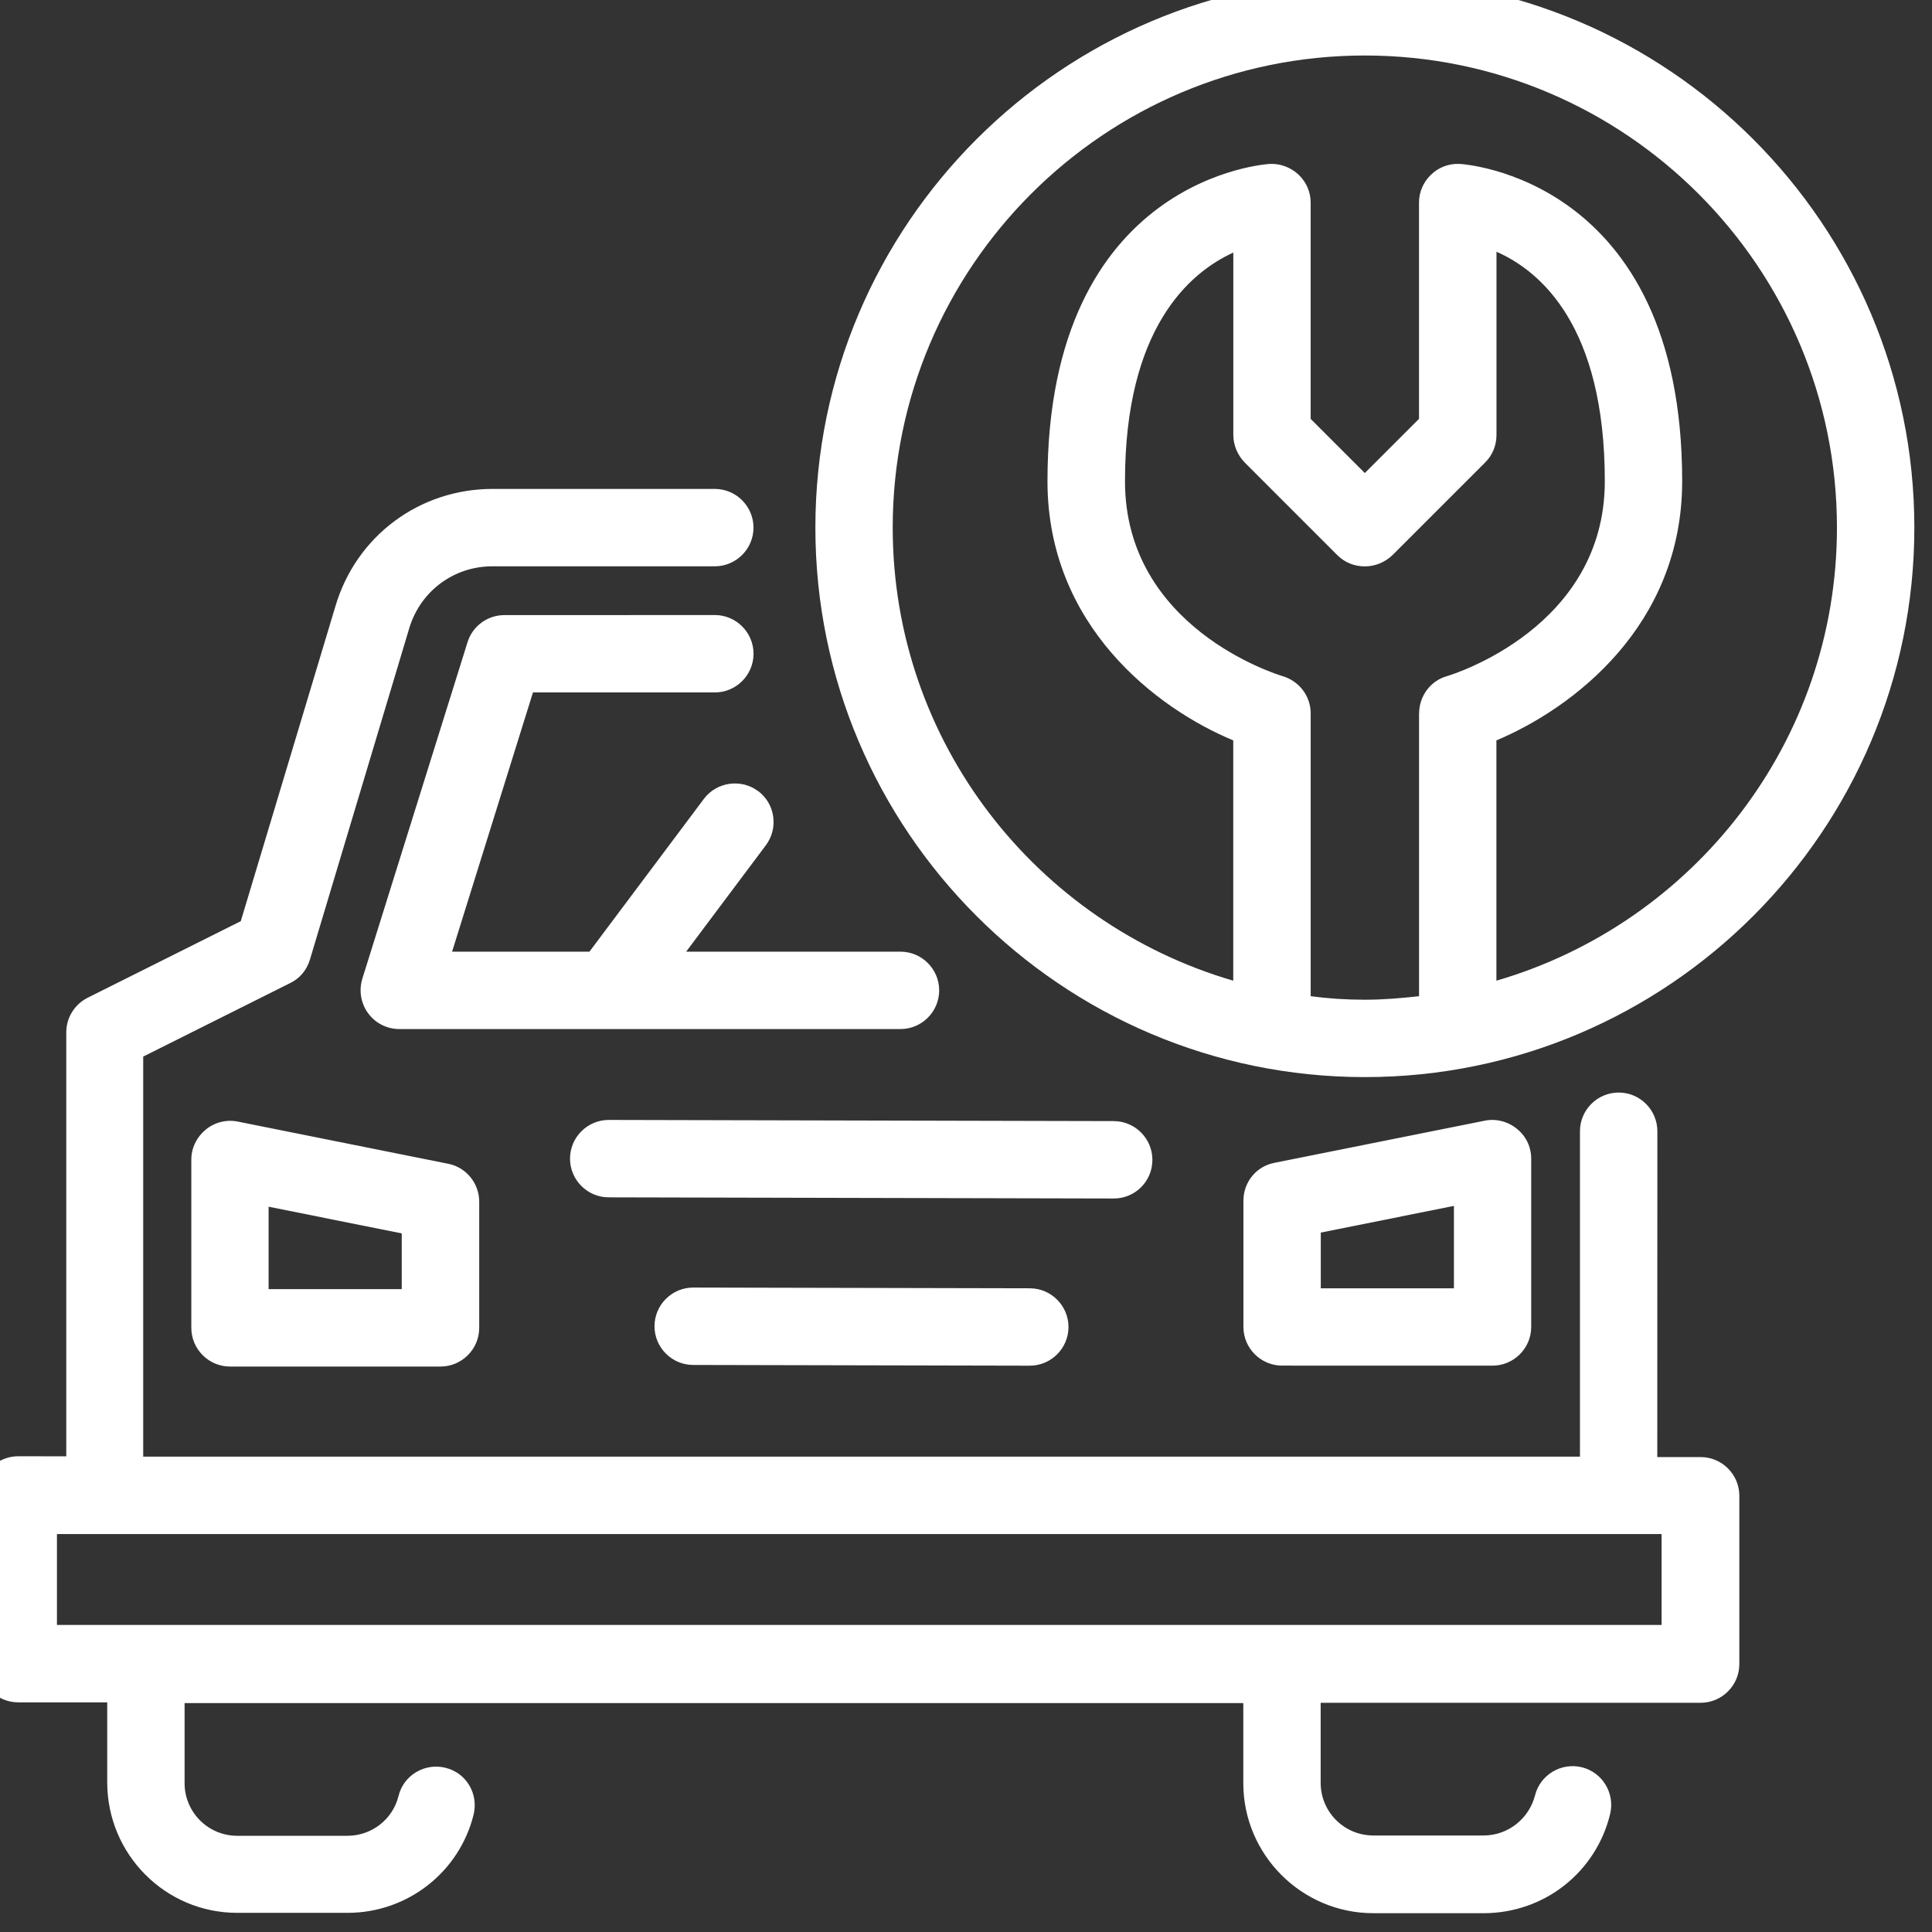 <?xml version="1.0" encoding="UTF-8" standalone="no"?>
<svg xmlns:inkscape="http://www.inkscape.org/namespaces/inkscape" xmlns:sodipodi="http://sodipodi.sourceforge.net/DTD/sodipodi-0.dtd" xmlns="http://www.w3.org/2000/svg" xmlns:svg="http://www.w3.org/2000/svg" width="50" height="50" viewBox="0 0 13.229 13.229" version="1.1" id="svg5">
  <rect x="0" y="0" width="13.229" height="13.229" fill="#333333" stroke="none"/>
  <defs id="defs2"></defs>
  <g id="layer1">
    <g id="g863" transform="matrix(0.265,0,0,0.265,89.294,95.038)">
      <g id="g4942" transform="translate(-333.453,-404.399)" style="fill:#ffffff;fill-opacity:1">
        <path d="m -3.034,89.752 h 2.299 v 2.069 c 0.002,1.86 1.502,3.37 3.36,3.37 h 2.849 c 1.55,0 2.889,-1.05 3.258,-2.539 C 8.863,92.112 8.542,91.572 8.002,91.442 7.473,91.311 6.923,91.631 6.792,92.171 6.642,92.781 6.092,93.2 5.472,93.2 H 2.624 c -0.751,0 -1.36,-0.609 -1.36,-1.36 V 89.771 h 27.356 v 2.069 c 0,1.85 1.51,3.36 3.36,3.36 h 2.849 c 1.561,0 2.9,-1.05 3.269,-2.56 0.131,-0.54 -0.2,-1.08 -0.73,-1.211 -0.54,-0.131 -1.08,0.2 -1.211,0.73 -0.158,0.603 -0.698,1.033 -1.329,1.033 h -2.849 c -0.751,0 -1.36,-0.609 -1.36,-1.36 v -2.069 h 9.818 c 0.55,0 1,-0.449 1,-1 v -4.349 c 0,-0.55 -0.449,-1 -1,-1 H 39.317 l 0.002,-8.419 c 0,-0.55 -0.449,-1 -1,-1 -0.55,0 -1,0.449 -1,1 v 8.408 H 0.195 V 73.066 L 3.993,71.166 C 4.244,71.046 4.424,70.826 4.504,70.556 L 7.072,61.988 c 0.289,-0.949 1.149,-1.59 2.141,-1.59 h 5.751 c 0.55,0 1,-0.449 1,-1 0,-0.55 -0.449,-1 -1,-1 H 9.225 c -1.89,0 -3.52,1.211 -4.06,3.02 l -2.449,8.149 -3.959,1.98 c -0.34,0.171 -0.55,0.521 -0.55,0.89 v 10.958 l -1.242,-0.002 c -0.55,0 -1,0.449 -1,1 v 4.349 c 0,0.561 0.449,1.01 1,1.01 z m 1,-4.349 H 39.428 v 2.349 H -2.034 Z M 16.084,66.205 c 0.441,0.329 0.529,0.96 0.2,1.4 l -2.06,2.75 h 5.538 c 0.55,0 1,0.449 1,1 0,0.55 -0.449,1 -1,1 H 6.816 c -0.321,0 -0.62,-0.15 -0.81,-0.409 C 5.816,71.687 5.765,71.355 5.856,71.056 L 8.575,62.359 C 8.705,61.939 9.095,61.659 9.524,61.659 l 5.441,-0.002 c 0.55,0 1,0.449 1,1 0,0.55 -0.449,1 -1,1 h -4.699 l -2.09,6.698 h 3.549 l 2.959,-3.95 c 0.329,-0.437 0.96,-0.527 1.4,-0.198 z m 9.187,10.528 -13.048,-0.03 c -0.55,0 -1,-0.449 -1,-1 0,-0.55 0.449,-1 1,-1 l 13.048,0.03 c 0.55,0 1,0.449 1,1 0,0.561 -0.449,1 -1,1 z m -2.168,2.32 c 0.55,0 1,0.449 1,1 0,0.55 -0.449,1 -1,1 l -8.697,-0.019 c -0.55,0 -1,-0.449 -1,-1 0,-0.55 0.449,-1 1,-1 z m 11.956,1.999 c 0.55,0 1,-0.449 1,-1 v -4.349 c 0,-0.299 -0.131,-0.58 -0.369,-0.77 -0.23,-0.19 -0.54,-0.27 -0.829,-0.211 l -5.439,1.09 c -0.47,0.091 -0.799,0.5 -0.799,0.981 v 3.258 c 0,0.55 0.449,1 1,1 z m -4.437,-3.438 3.44,-0.69 v 2.13 H 30.622 Z M 2.636,74.745 c -0.289,-0.059 -0.599,0.019 -0.829,0.211 -0.23,0.19 -0.369,0.47 -0.369,0.77 v 4.349 c 0,0.55 0.449,1 1,1 h 5.439 c 0.55,0 1,-0.449 1,-1 v -3.258 c 0,-0.481 -0.34,-0.89 -0.799,-0.981 z m 4.239,4.33 h -3.44 v -2.13 l 3.44,0.69 z M 31.761,45.2 c -7.829,0 -14.198,6.369 -14.198,14.198 0,7.829 6.369,14.198 14.198,14.198 7.829,0 14.198,-6.369 14.198,-14.198 0,-7.829 -6.369,-14.198 -14.198,-14.198 z m 1.4,18.998 v 7.308 c -0.46,0.051 -0.93,0.091 -1.4,0.091 -0.47,0 -0.941,-0.03 -1.4,-0.091 v -7.308 c 0,-0.441 -0.289,-0.829 -0.719,-0.96 -0.171,-0.051 -4.079,-1.259 -4.079,-5.038 0,-3.95 1.66,-5.388 2.799,-5.909 v 4.709 c 0,0.27 0.11,0.521 0.289,0.711 l 2.4,2.4 c 0.19,0.19 0.441,0.289 0.711,0.289 0.27,0 0.521,-0.11 0.711,-0.289 l 2.4,-2.4 c 0.19,-0.19 0.289,-0.441 0.289,-0.711 v -4.73 c 1.139,0.5 2.799,1.919 2.799,5.928 0,3.779 -3.918,4.99 -4.079,5.038 -0.43,0.12 -0.719,0.521 -0.719,0.962 z m 1.999,6.907 v -6.209 c 1.97,-0.829 4.8,-2.959 4.8,-6.698 0,-7.869 -5.699,-8.198 -5.76,-8.198 -0.27,-0.011 -0.54,0.091 -0.73,0.28 -0.2,0.19 -0.31,0.449 -0.31,0.719 v 5.589 l -1.4,1.4 -1.4,-1.4 v -5.589 c 0,-0.27 -0.11,-0.529 -0.31,-0.719 -0.2,-0.19 -0.47,-0.289 -0.73,-0.28 -0.059,0 -5.76,0.329 -5.76,8.198 0,3.739 2.83,5.88 4.8,6.698 v 6.209 c -5.078,-1.481 -8.799,-6.158 -8.799,-11.707 0,-6.73 5.469,-12.199 12.199,-12.199 6.73,0 12.199,5.469 12.199,12.199 0,5.549 -3.72,10.228 -8.799,11.707 z" id="path4927" style="stroke-width:0.54;fill:#ffffff;fill-opacity:1"></path>
      </g>
    </g>
  </g>
</svg>
